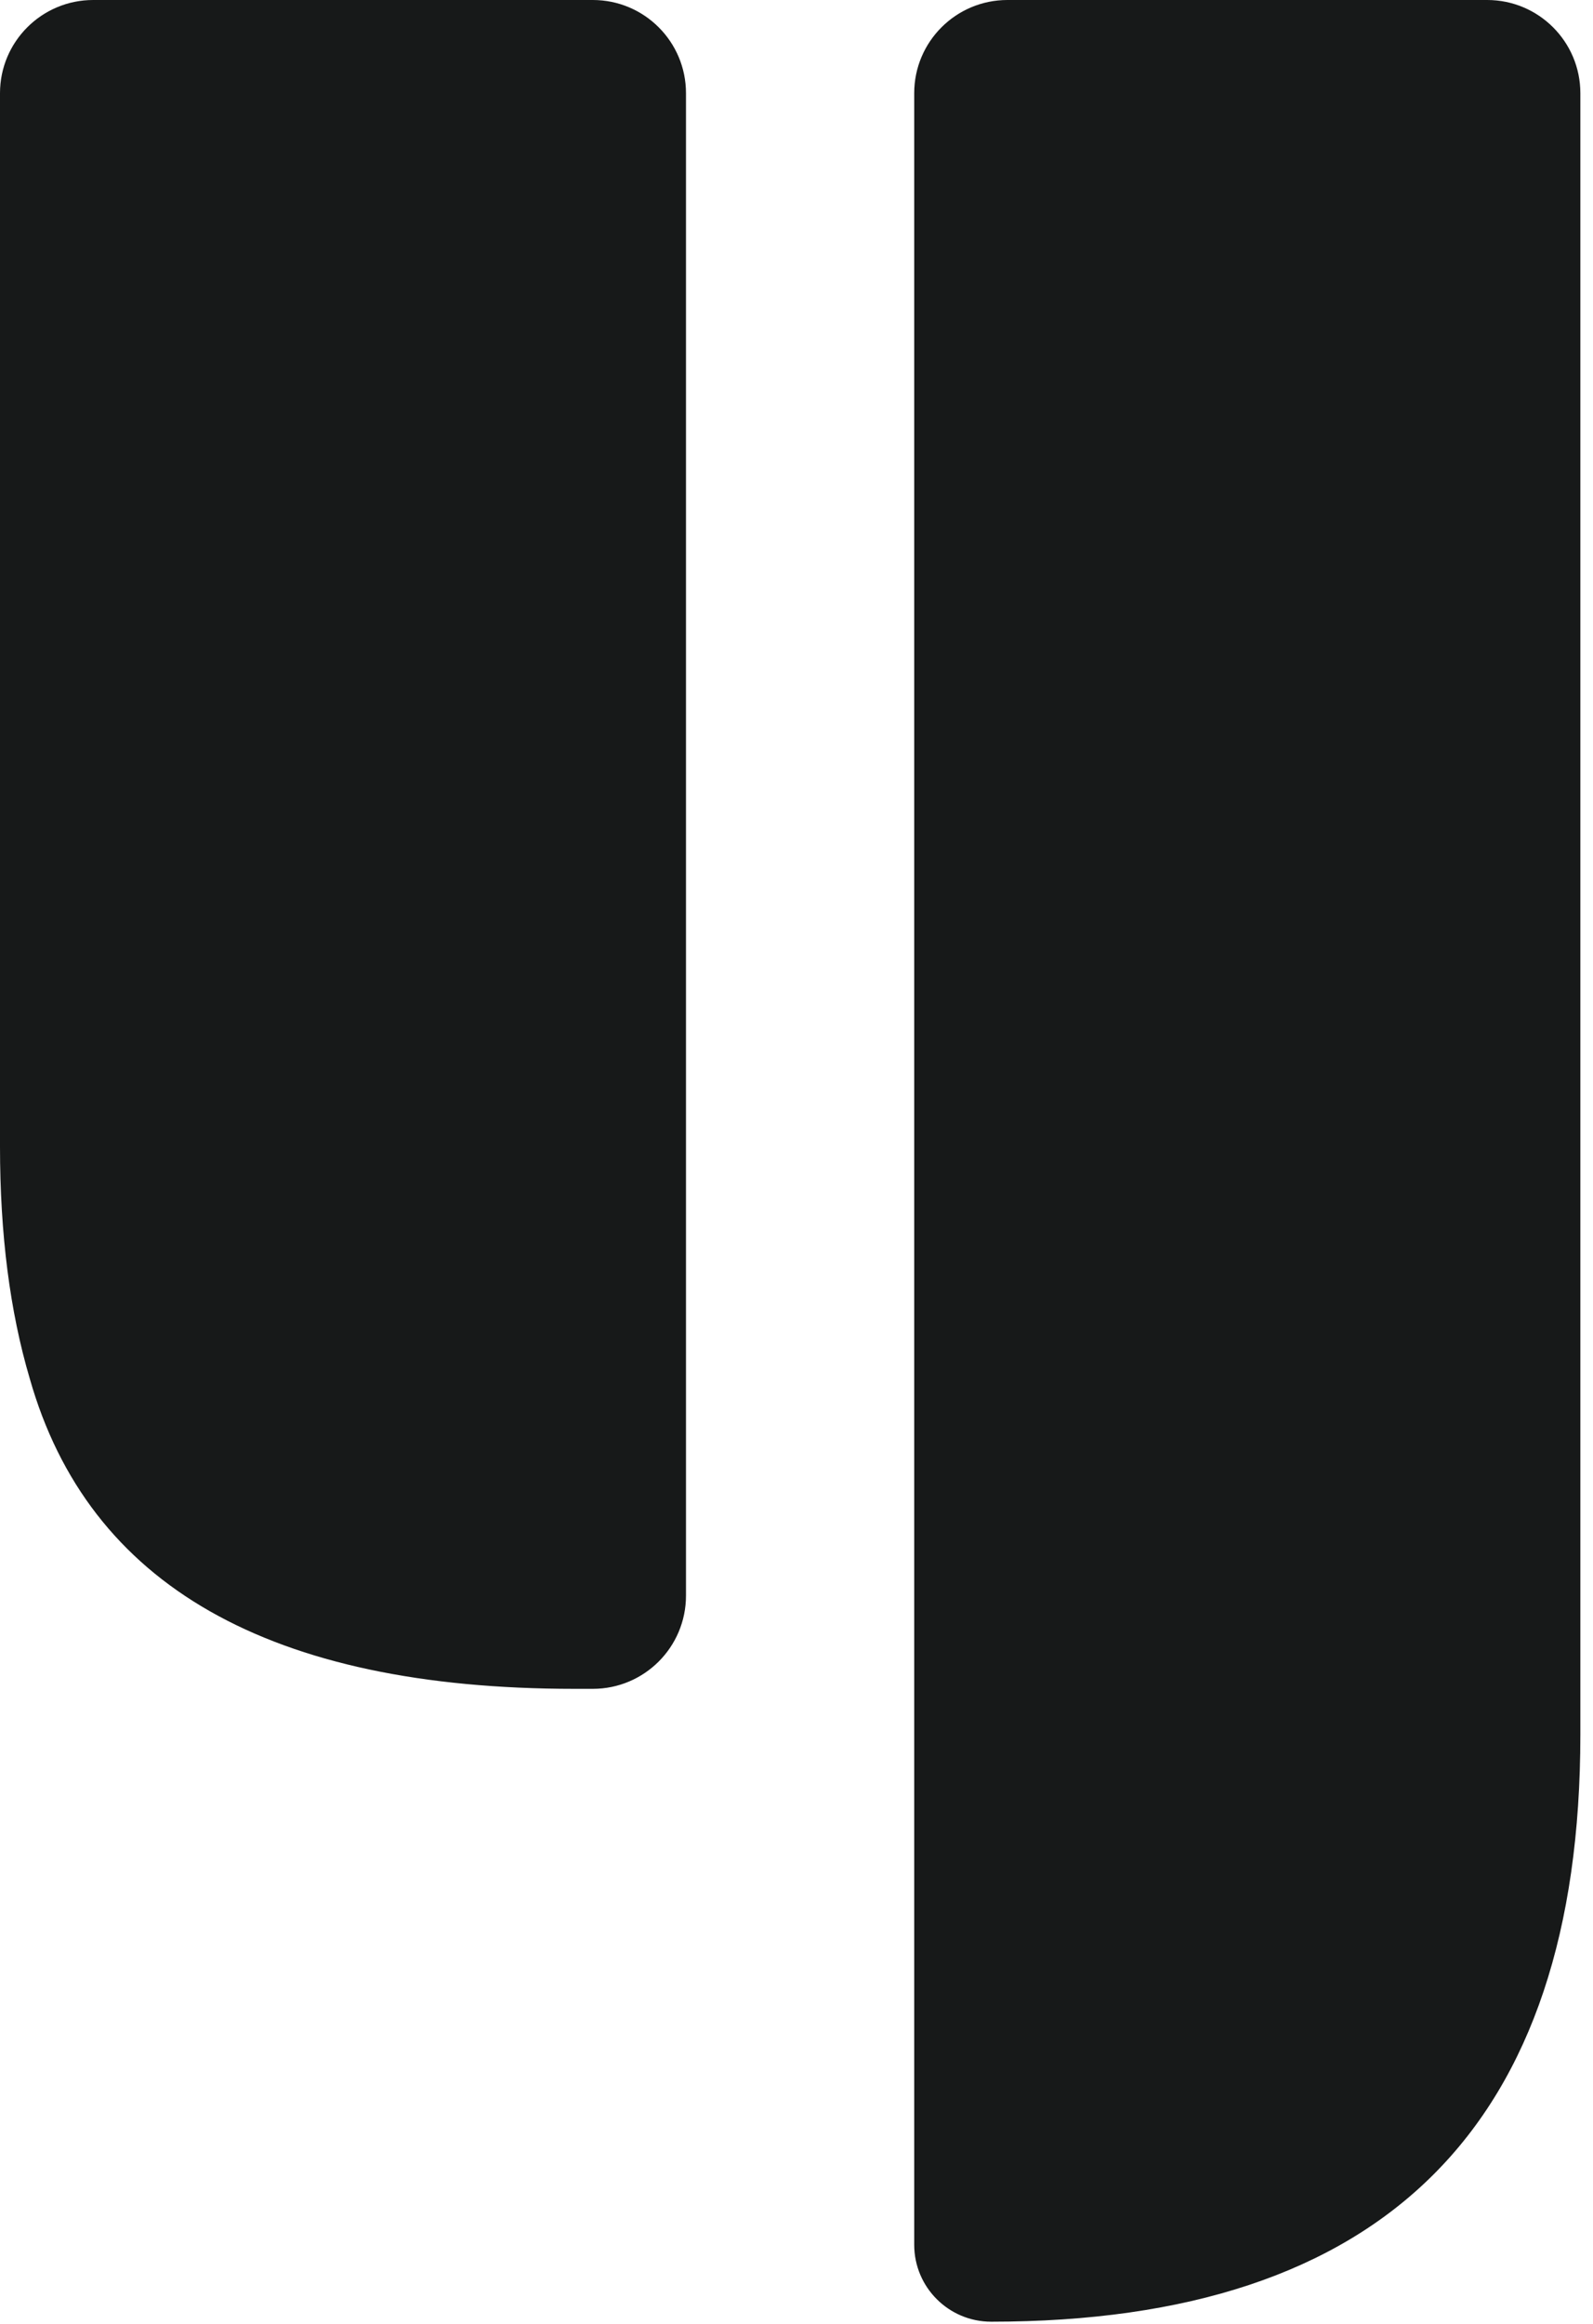 <svg width="48" height="70" viewBox="0 0 48 70" fill="none" xmlns="http://www.w3.org/2000/svg">
<path d="M47.619 52.254C47.619 64.04 41.701 69.934 29.865 69.934V69.934C28.585 69.934 27.547 68.896 27.547 67.616V2.807C27.547 1.257 28.804 0 30.355 0H44.812C46.362 0 47.619 1.257 47.619 2.807V52.254ZM0 2.807C0 1.257 1.257 0 2.807 0H17.863C19.413 0 20.67 1.257 20.67 2.807V48.064C20.67 49.614 19.413 50.871 17.863 50.871H17.306C8.136 50.871 2.666 47.756 0.897 41.527C0.299 39.508 0 37.178 0 34.537V2.807Z" fill="#171919"/>
</svg>
